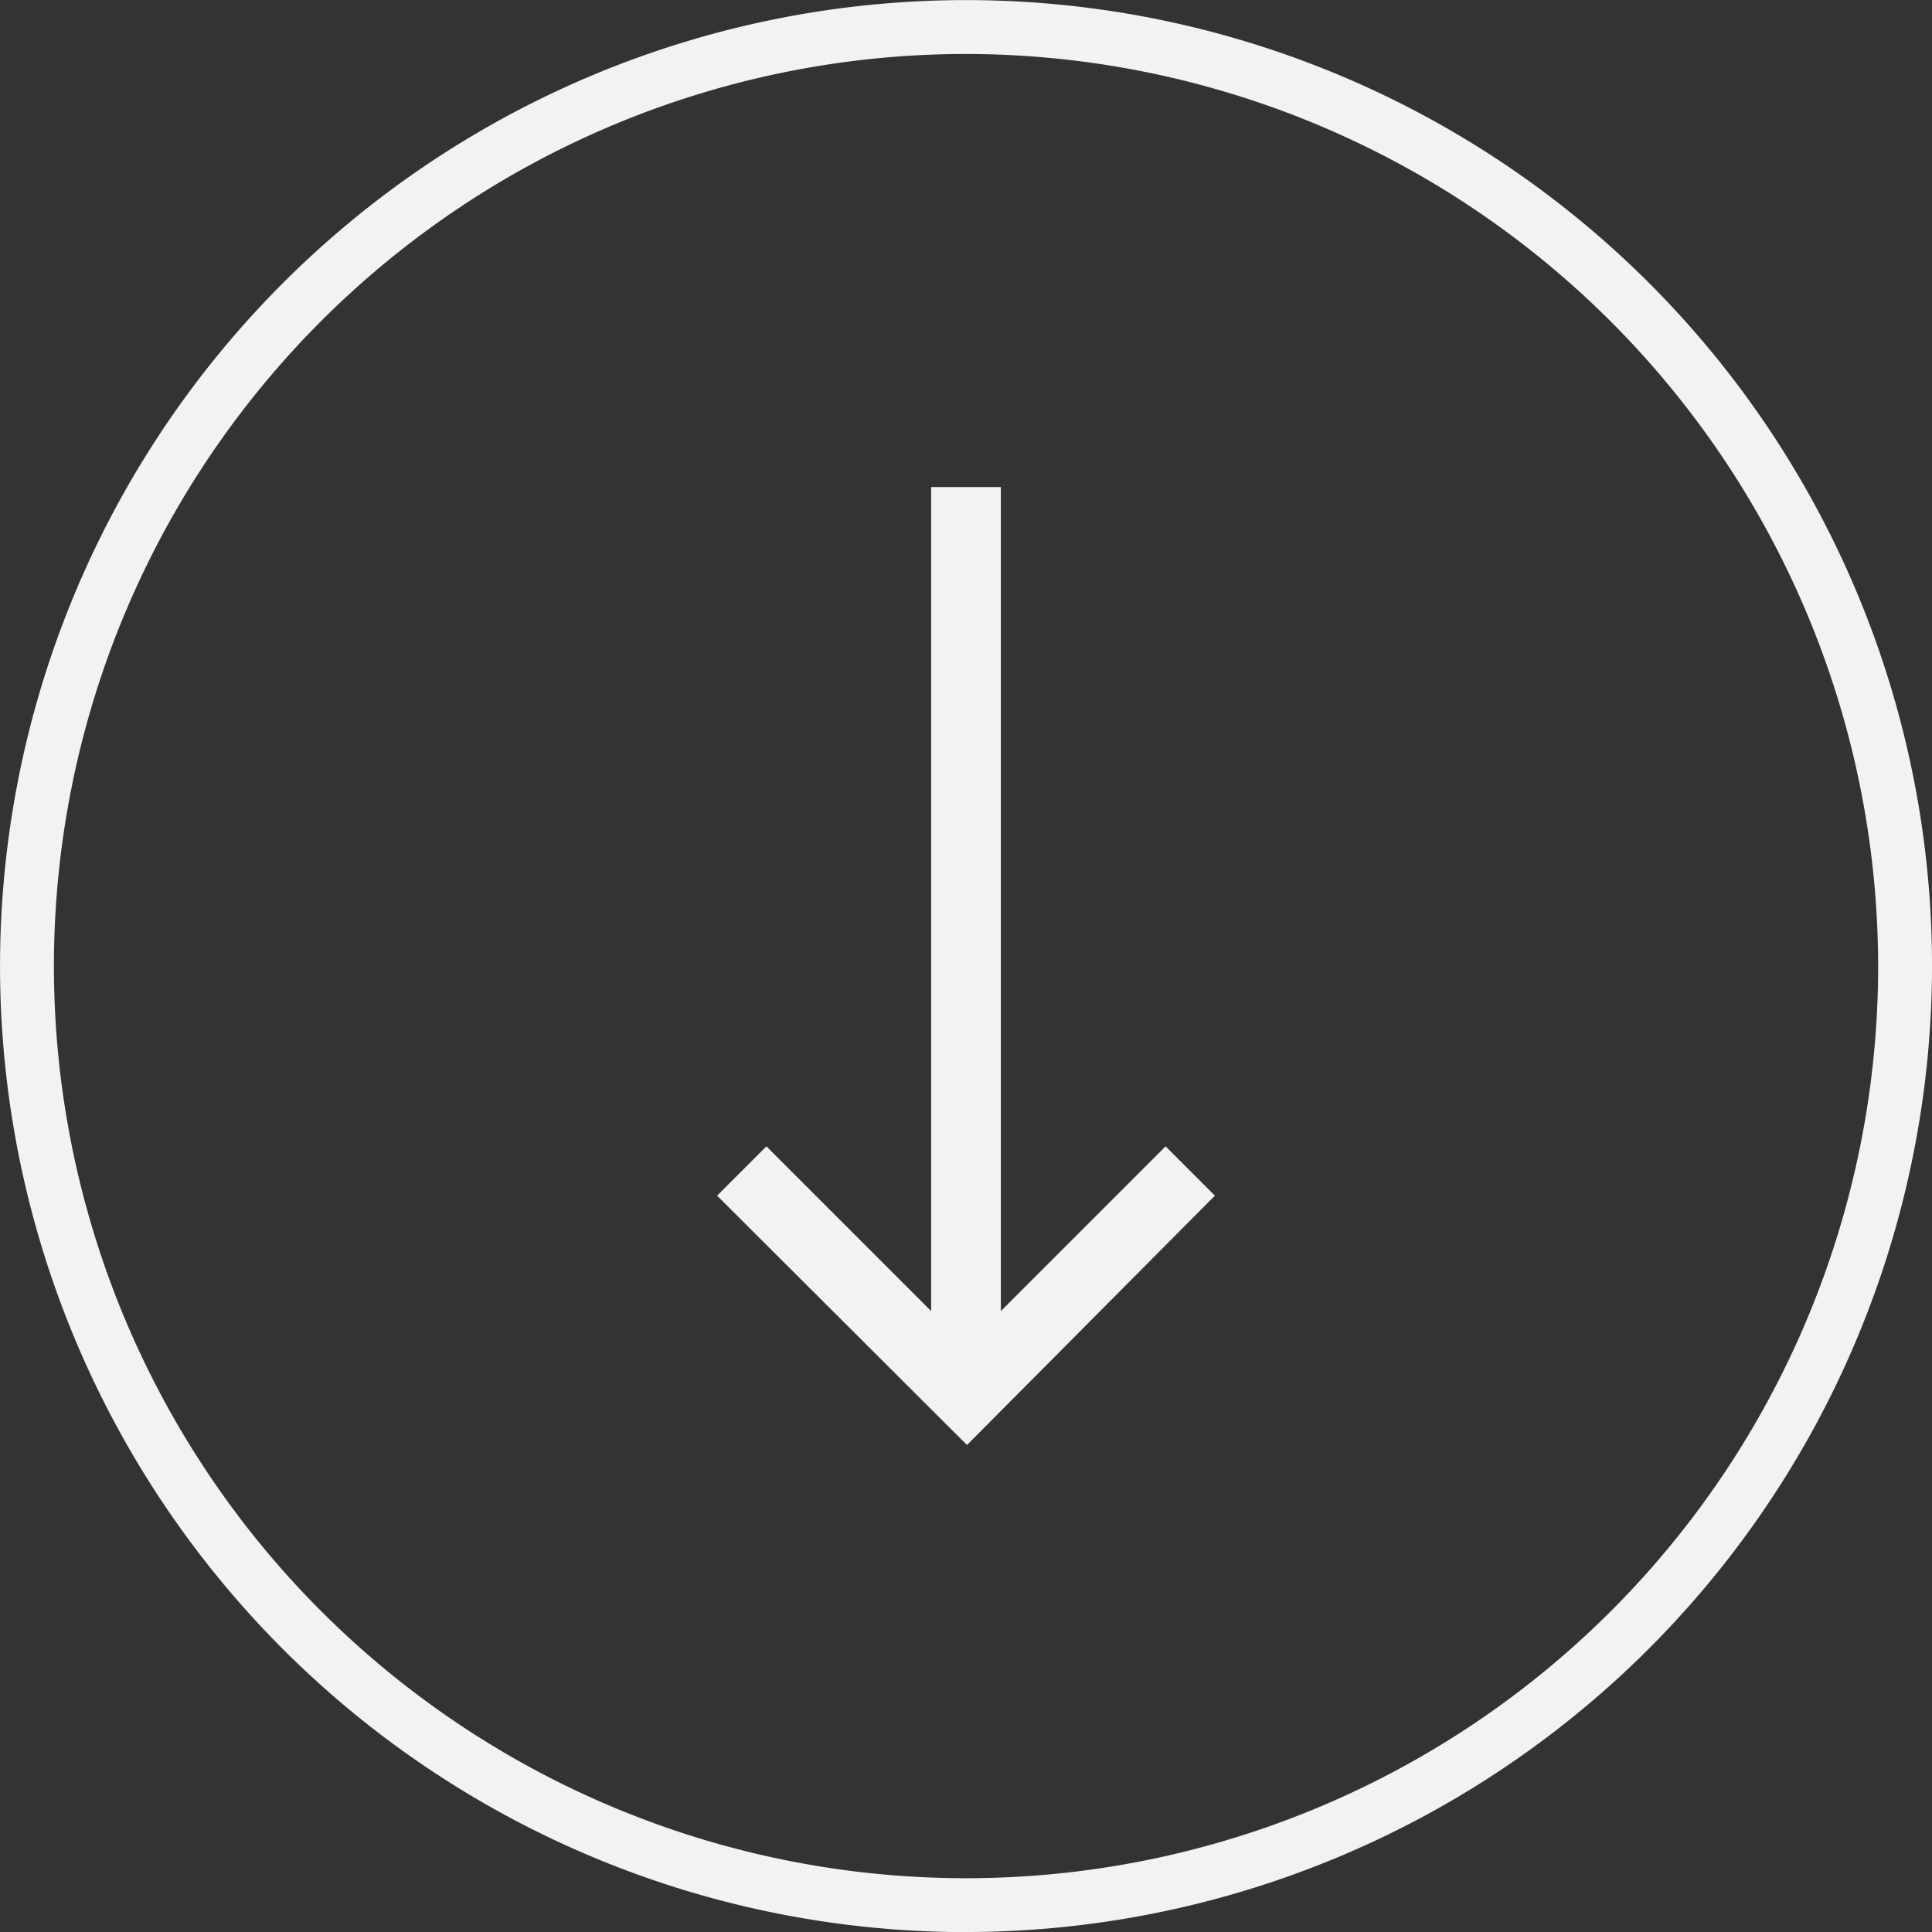 <svg id="Group_6" data-name="Group 6" xmlns="http://www.w3.org/2000/svg" width="60.984" height="60.985" viewBox="0 0 60.984 60.985">
  <rect x="0" y="0" width="60.984" height="60.985" fill="#333333" stroke="none"/>
  <path id="Path_75" data-name="Path 75" d="M959,984.1a28.791,28.791,0,1,0,28.792,28.79A28.822,28.822,0,0,0,959,984.1Zm0,59.283a30.492,30.492,0,1,1,30.493-30.493A30.527,30.527,0,0,1,959,1043.381Z" transform="translate(-928.508 -982.396)" fill="#f2f2f2"/>
  <path id="Path_76" data-name="Path 76" d="M966.857,1020.137l-1.557-1.557-5.2,5.2v-26.01h-2.2v26.01l-5.2-5.2-1.557,1.557,7.888,7.871Z" transform="translate(-928.508 -982.396)" fill="#f2f2f2"/>
</svg>

